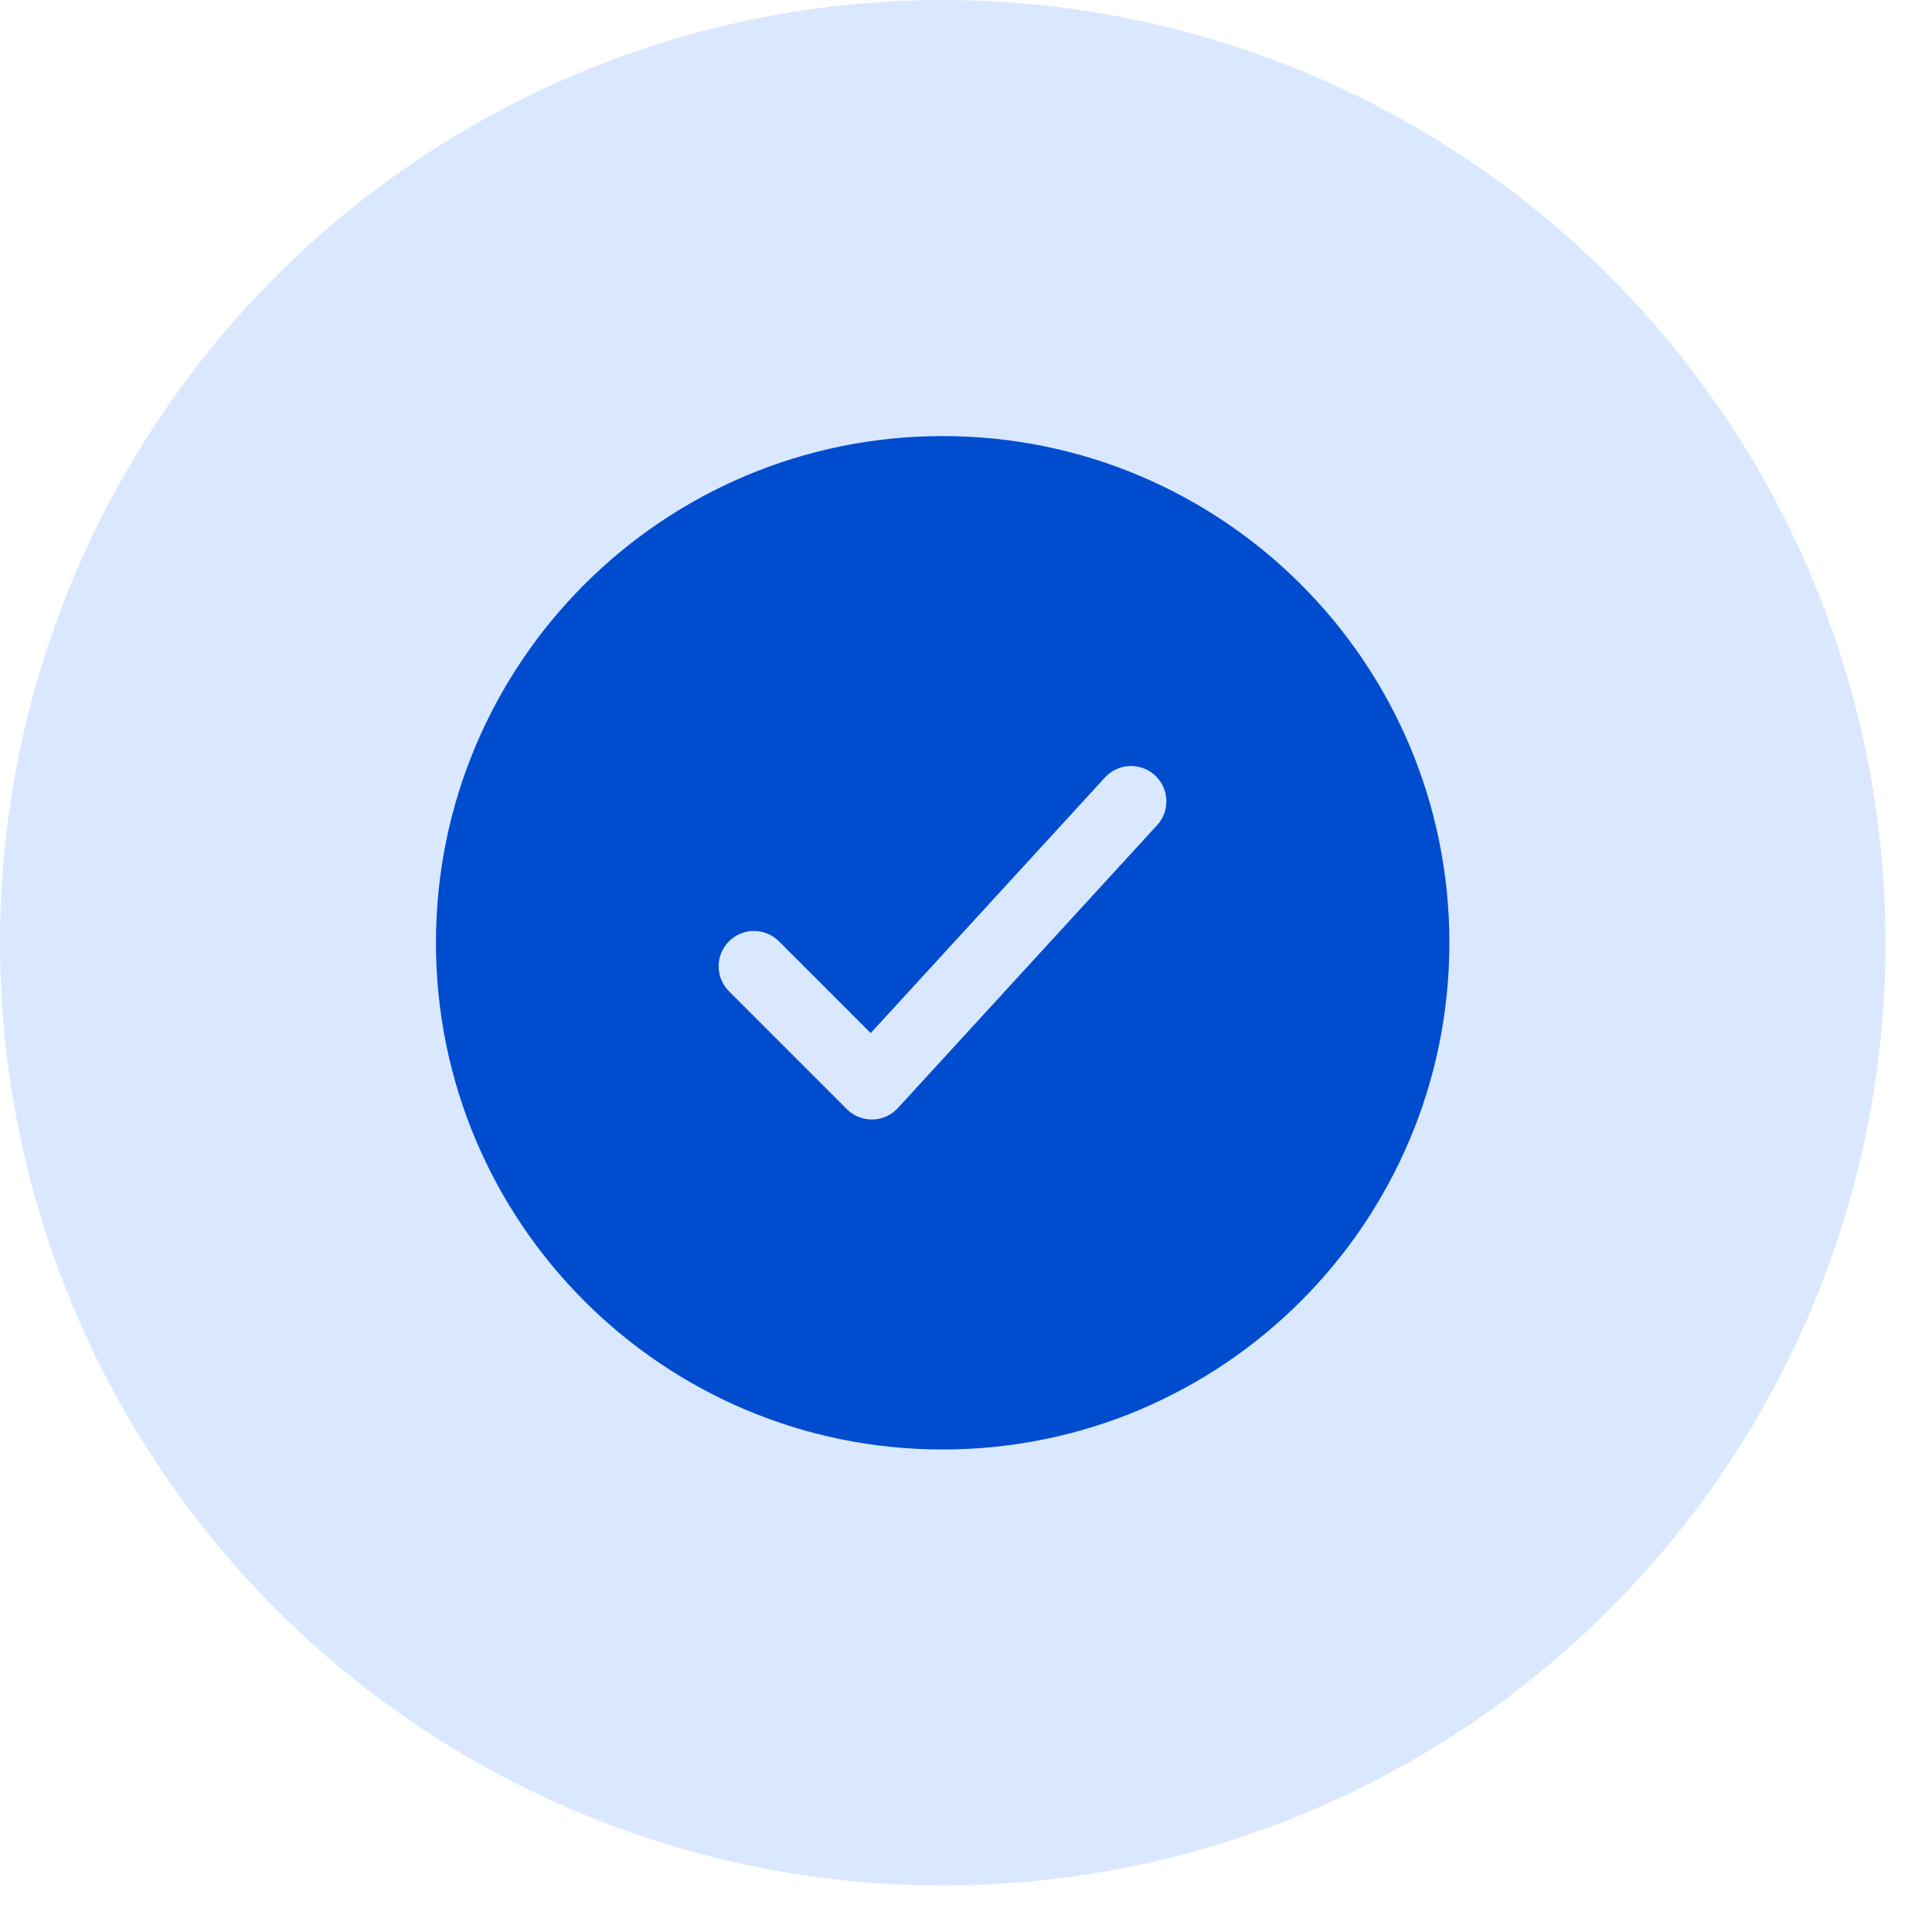 <svg width="31" height="31" viewBox="0 0 31 31" fill="none" xmlns="http://www.w3.org/2000/svg">
<circle cx="15.127" cy="15.127" r="15.127" fill="#D9E8FF"/>
<path d="M22.689 15.127C22.689 10.95 19.303 7.564 15.126 7.564C10.949 7.564 7.562 10.95 7.562 15.127C7.562 19.304 10.949 22.691 15.126 22.691C19.303 22.691 22.689 19.304 22.689 15.127Z" fill="#004CCF" stroke="#004CCF" stroke-width="1.134"/>
<path d="M12.098 15.505L13.989 17.396L18.148 12.858" stroke="#D9E8FF" stroke-width="1.134" stroke-linecap="round" stroke-linejoin="round"/>
</svg>
